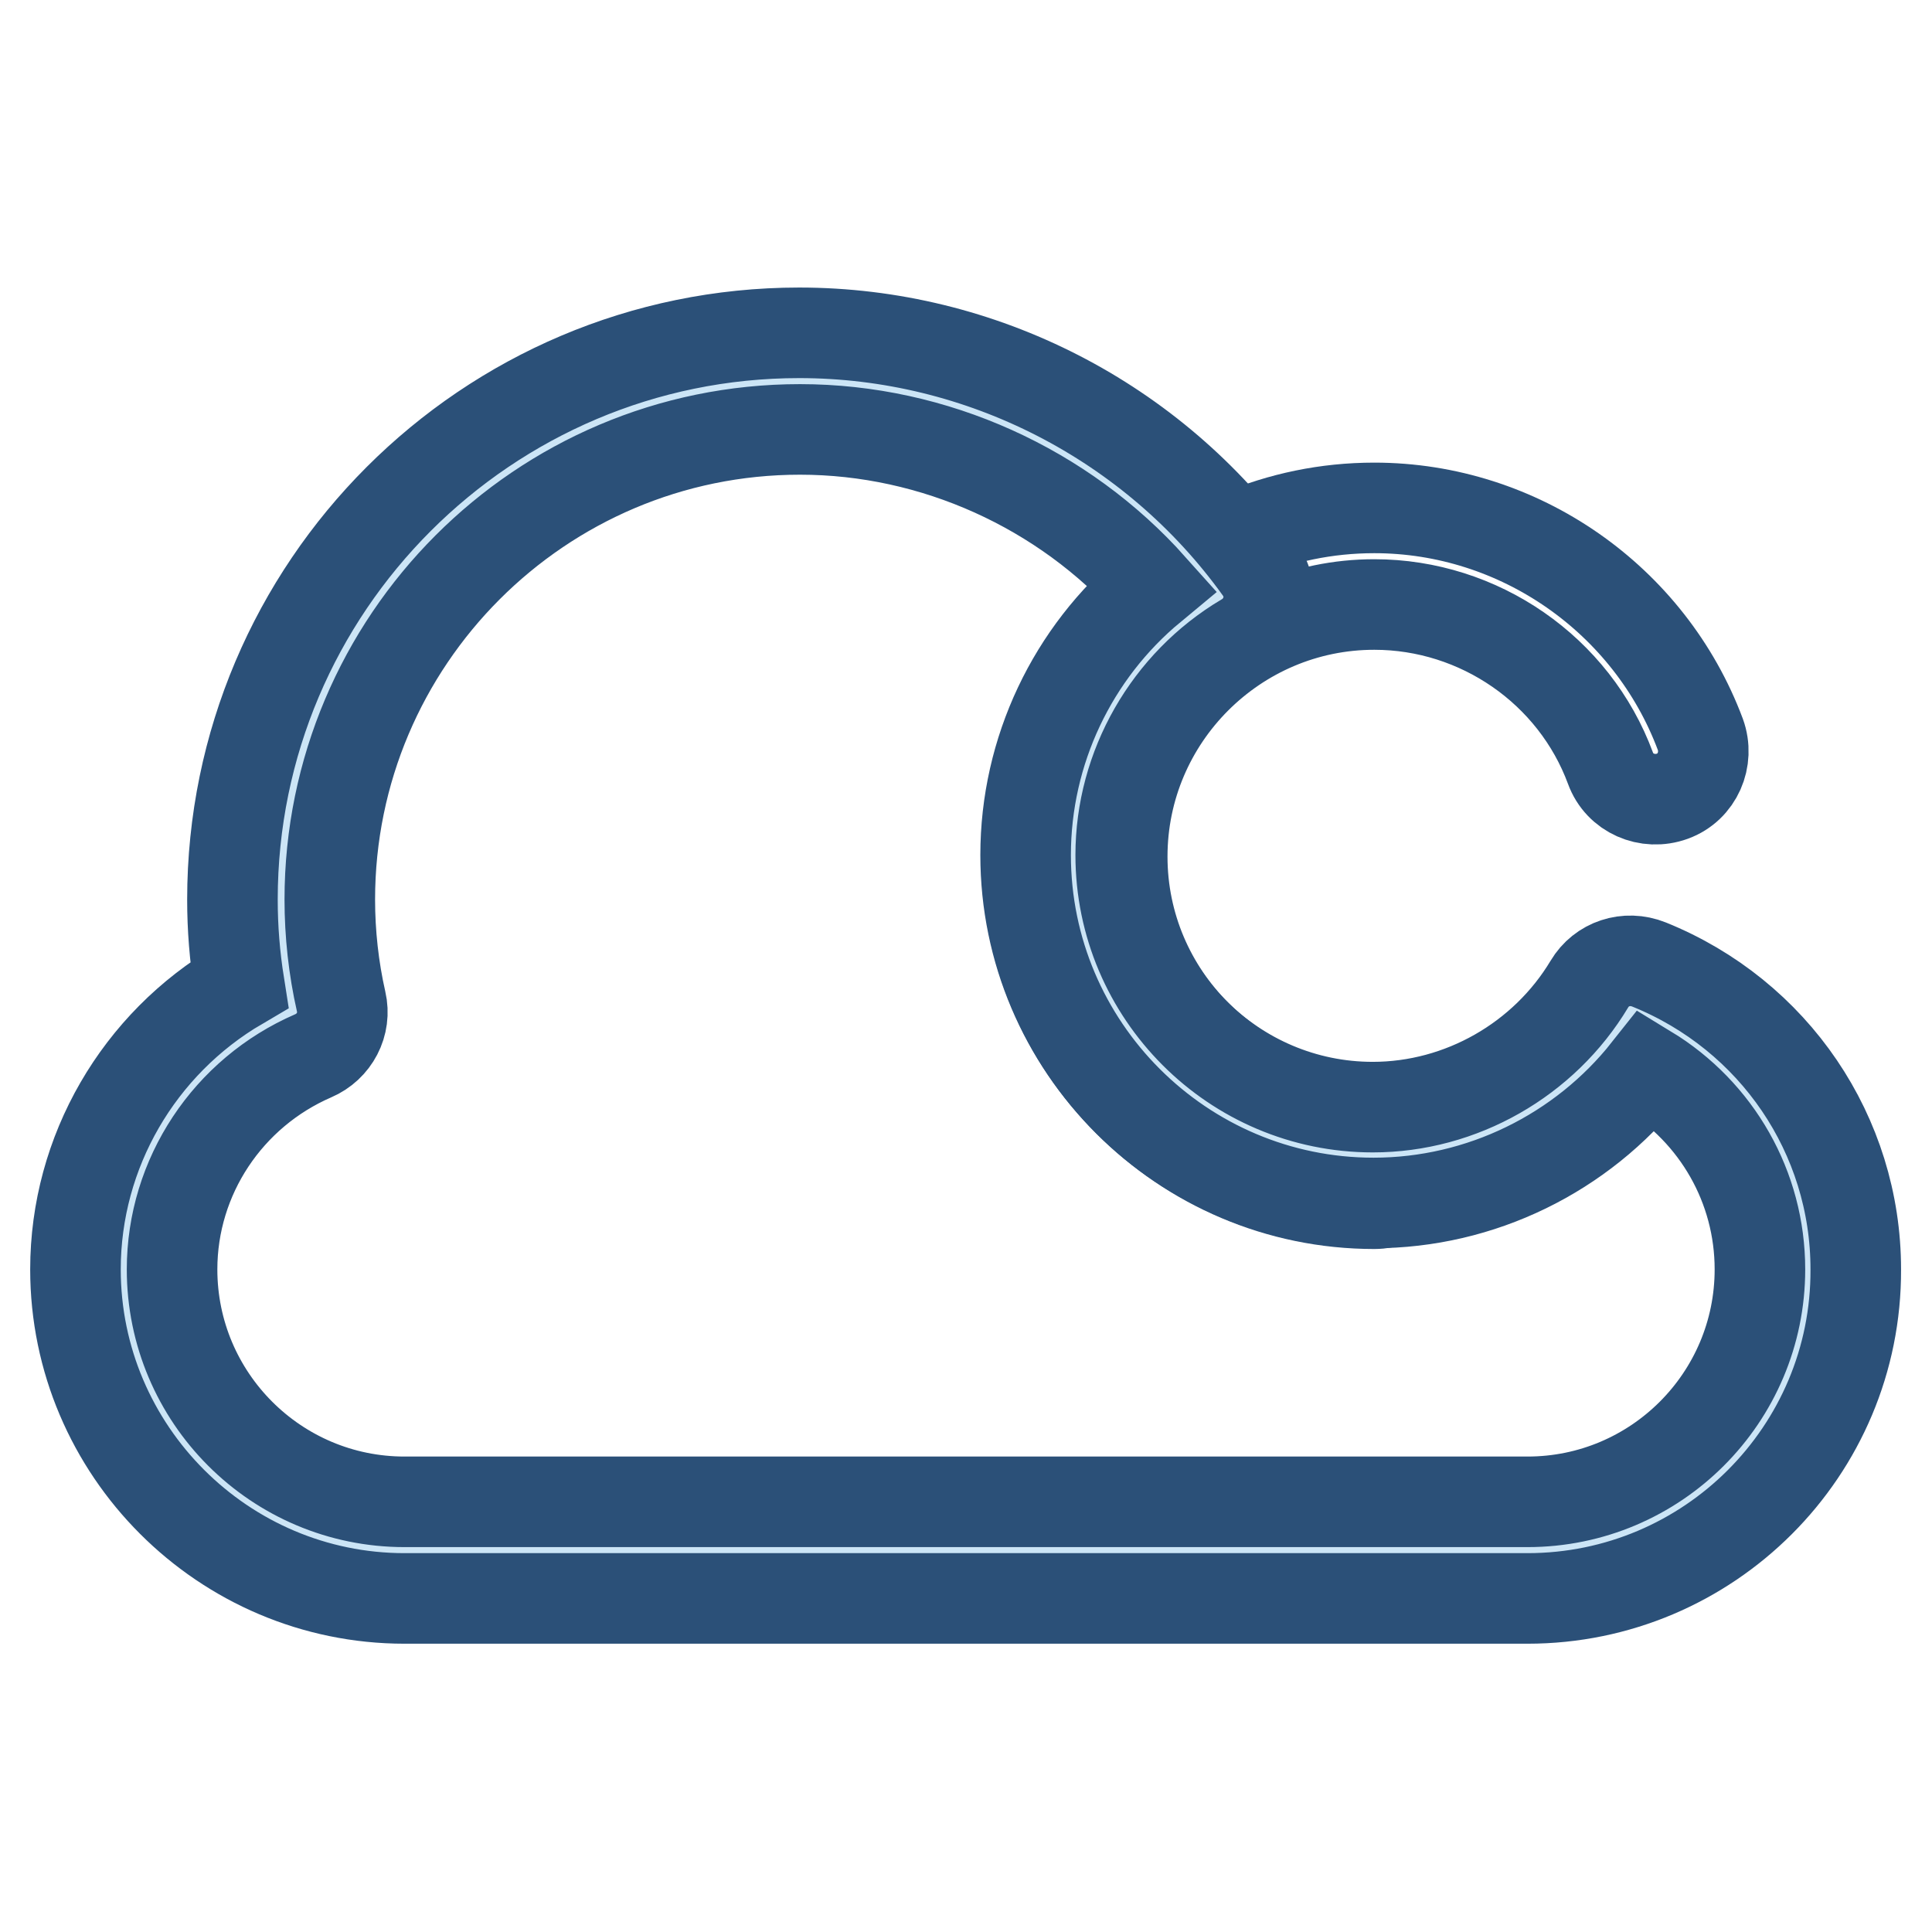 <?xml version="1.0" encoding="utf-8"?>
<!-- Svg Vector Icons : http://www.onlinewebfonts.com/icon -->
<!DOCTYPE svg PUBLIC "-//W3C//DTD SVG 1.1//EN" "http://www.w3.org/Graphics/SVG/1.1/DTD/svg11.dtd">
<svg version="1.1" xmlns="http://www.w3.org/2000/svg" xmlns:xlink="http://www.w3.org/1999/xlink" x="0px" y="0px" viewBox="0 0 256 256" enable-background="new 0 0 256 256" xml:space="preserve">
<g> <path stroke-width="12" fill-opacity="0" stroke="#2b5078"  d="M182.1,159.5c-25.4,0-46.1-20.7-46.1-46.1c0-25.4,20.7-46.1,46.1-46.1c19.2,0,36.5,12.1,43.2,30 c1.2,3.3-0.4,7-3.7,8.2c-3.3,1.2-7-0.4-8.2-3.7c-4.8-13-17.4-21.7-31.3-21.7c-18.4,0-33.4,15-33.4,33.4c0,18.4,15,33.4,33.4,33.4 c3.5,0,6.4,2.9,6.4,6.4C188.5,156.7,185.6,159.5,182.1,159.5L182.1,159.5z"/> <path stroke-width="12" fill-opacity="0" stroke="#cce5f6"  d="M216.2,133.7c-6.9,11.6-19.6,19.4-34.2,19.4c-21.9,0-39.7-17.8-39.7-39.7c0-14.5,7.8-27.3,19.5-34.2 C149.3,61.9,129,50.5,106,50.5c-37.9,0-68.7,30.8-68.7,68.7c0,5.1,0.6,10.1,1.6,14.9c-13.2,5.7-22.5,18.9-22.5,34.2 c0,20.5,16.7,37.2,37.2,37.2h148.8c20.5,0,37.2-16.7,37.2-37.2C239.6,152.7,229.9,139.3,216.2,133.7L216.2,133.7z"/> <path stroke-width="12" fill-opacity="0" stroke="#2b5078"  d="M202.4,211.8H53.6c-24,0-43.6-19.6-43.6-43.6c0-15.6,8.4-29.9,21.7-37.7c-0.6-3.8-0.9-7.5-0.9-11.3 c0-41.4,33.7-75.1,75.1-75.1c24.1,0,46.9,11.7,61,31.3c2.1,2.9,1.4,6.8-1.5,8.9c-0.1,0.1-0.3,0.2-0.5,0.3 c-10.1,6-16.4,17-16.4,28.7c0,18.4,15,33.4,33.4,33.4c11.7,0,22.7-6.3,28.7-16.3c1.6-2.7,4.9-3.8,7.9-2.6 c16.6,6.7,27.4,22.6,27.4,40.4C246,192.3,226.4,211.8,202.4,211.8z M106,56.9c-34.4,0-62.3,28-62.3,62.3c0,4.5,0.5,9.1,1.5,13.5 c0.7,3-0.9,6-3.7,7.2c-11.3,4.9-18.7,16-18.7,28.3c0,17,13.8,30.8,30.8,30.8h148.8c17,0,30.8-13.8,30.8-30.8 c0-10.9-5.7-20.8-14.9-26.4c-8.7,11-22.1,17.6-36.3,17.6c-25.4,0-46.1-20.7-46.1-46.1c0-13.8,6.2-26.8,16.7-35.5 C140.9,64.7,123.8,56.9,106,56.9z"/></g>
</svg>